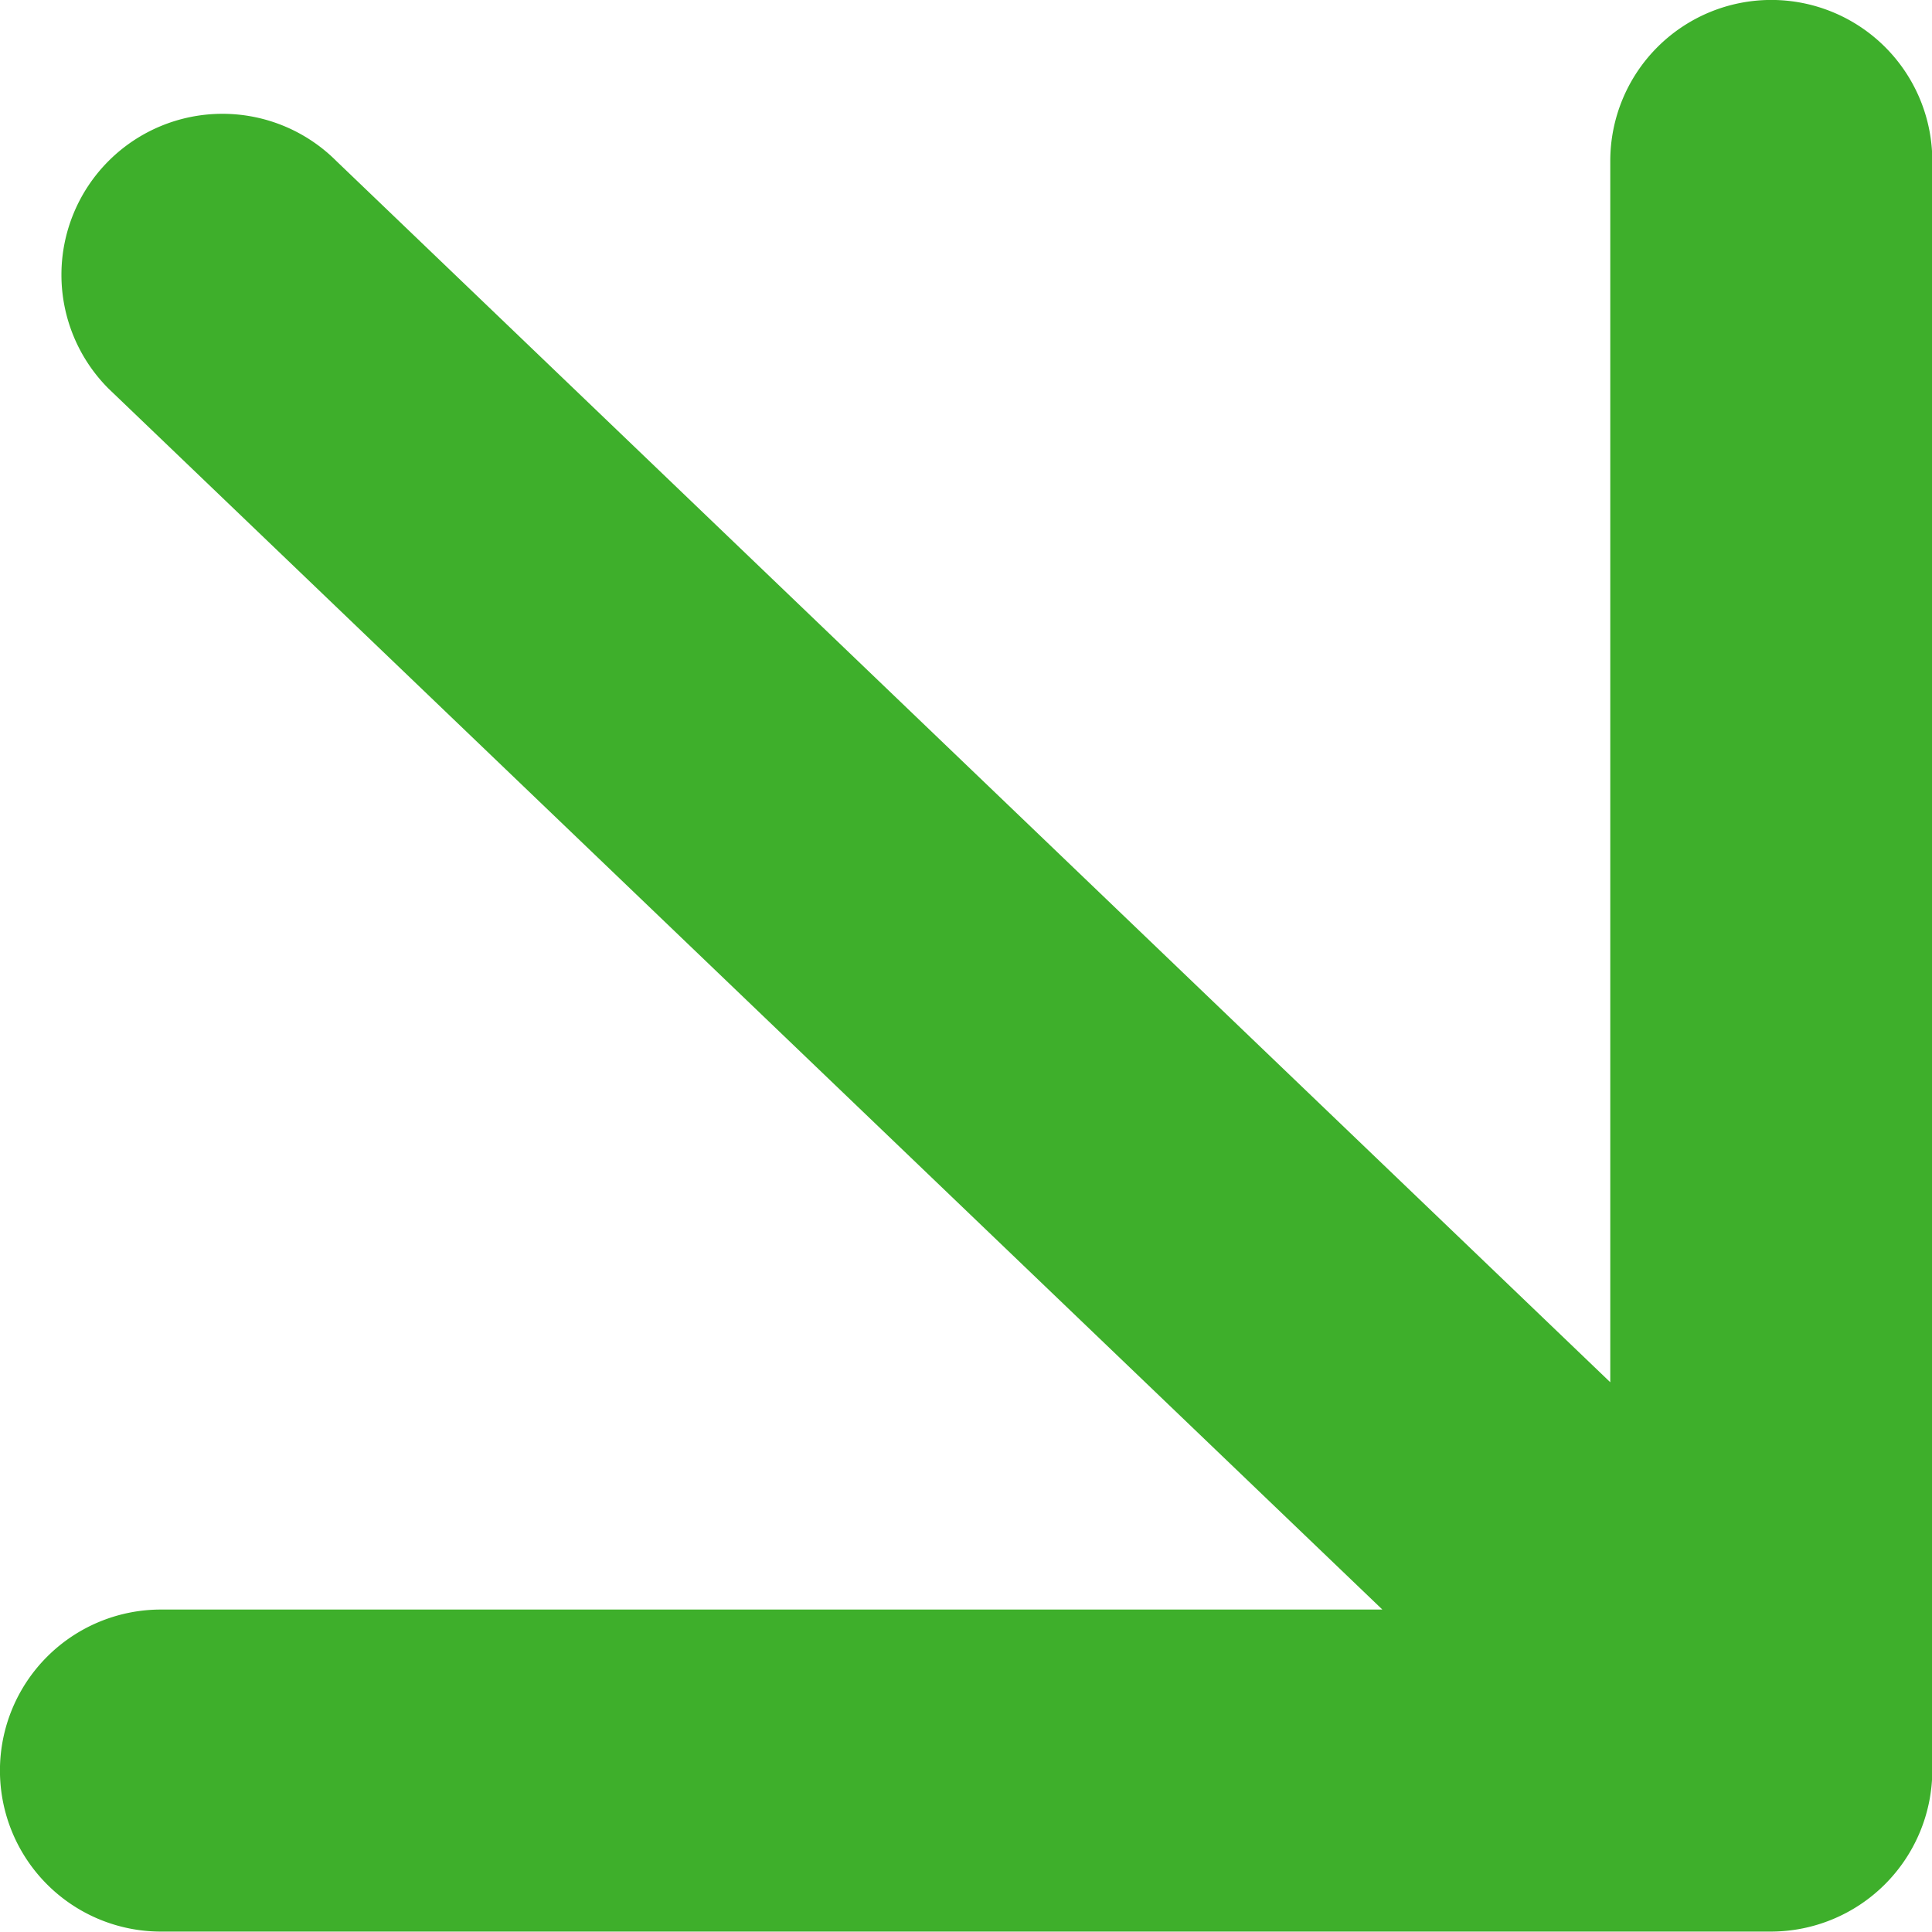 <?xml version="1.0" encoding="UTF-8"?>
<svg xmlns="http://www.w3.org/2000/svg" width="18.556" height="18.556" viewBox="0 0 18.556 18.556">
  <path id="arrow-down-left" d="M8.384,12.074,20.618,23.8H8.887a1.546,1.546,0,0,0,0,3.093H24.35A1.552,1.552,0,0,0,25.9,25.35V9.887a1.546,1.546,0,0,0-3.093,0v11.73L10.571,9.887a1.546,1.546,0,1,0-2.187,2.187Z" transform="translate(-7.341 -8.341)" fill="#3eaf2b"></path>
</svg>
